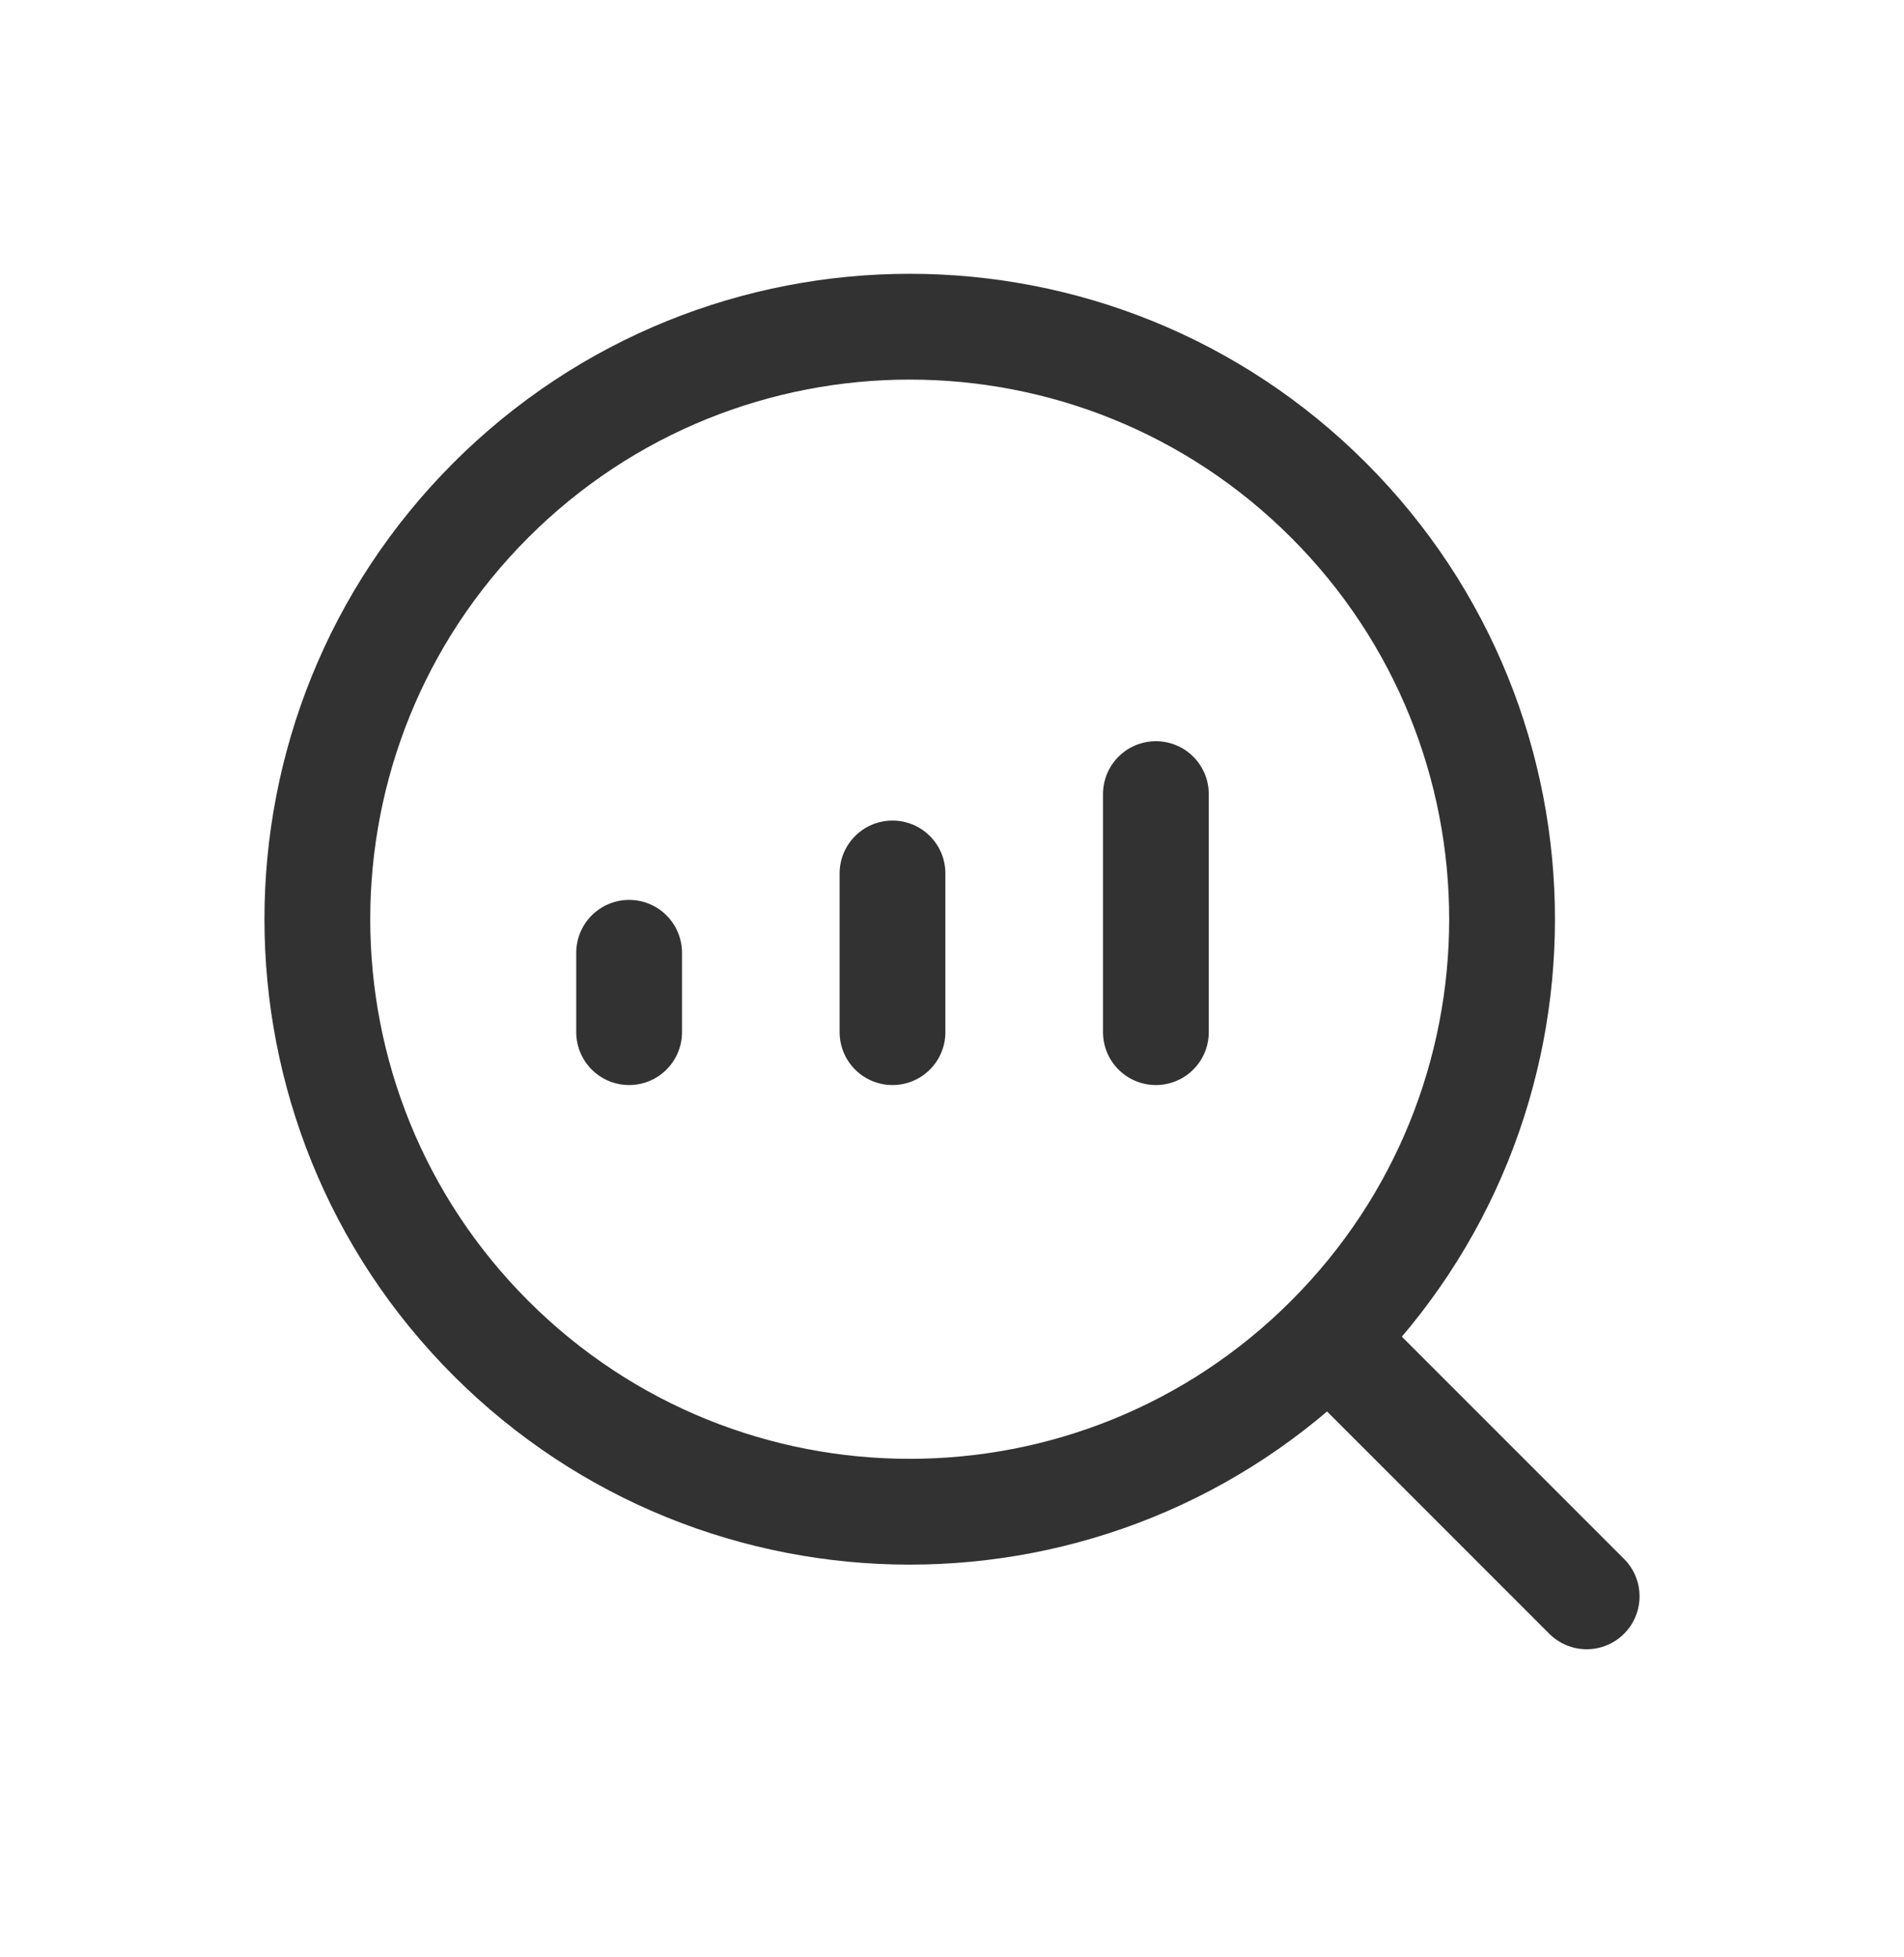 <svg width="36" height="37" viewBox="0 0 36 37" fill="none" xmlns="http://www.w3.org/2000/svg">
<path d="M25.12 9.456C29.494 13.83 29.494 20.922 25.12 25.296C20.747 29.67 13.655 29.67 9.28 25.296C4.907 20.922 4.907 13.83 9.28 9.456C13.655 5.082 20.747 5.082 25.12 9.456Z" stroke="#323232" stroke-width="2" stroke-linecap="round" stroke-linejoin="round"/>
<path d="M11.895 19.511V18.011" stroke="#323232" stroke-width="2" stroke-linecap="round" stroke-linejoin="round"/>
<path d="M16.875 19.511V16.511" stroke="#323232" stroke-width="2" stroke-linecap="round" stroke-linejoin="round"/>
<path d="M21.855 19.511V15.011" stroke="#323232" stroke-width="2" stroke-linecap="round" stroke-linejoin="round"/>
<path d="M30 30.176L25.125 25.301" stroke="#323232" stroke-width="2" stroke-linecap="round" stroke-linejoin="round"/>
</svg>
